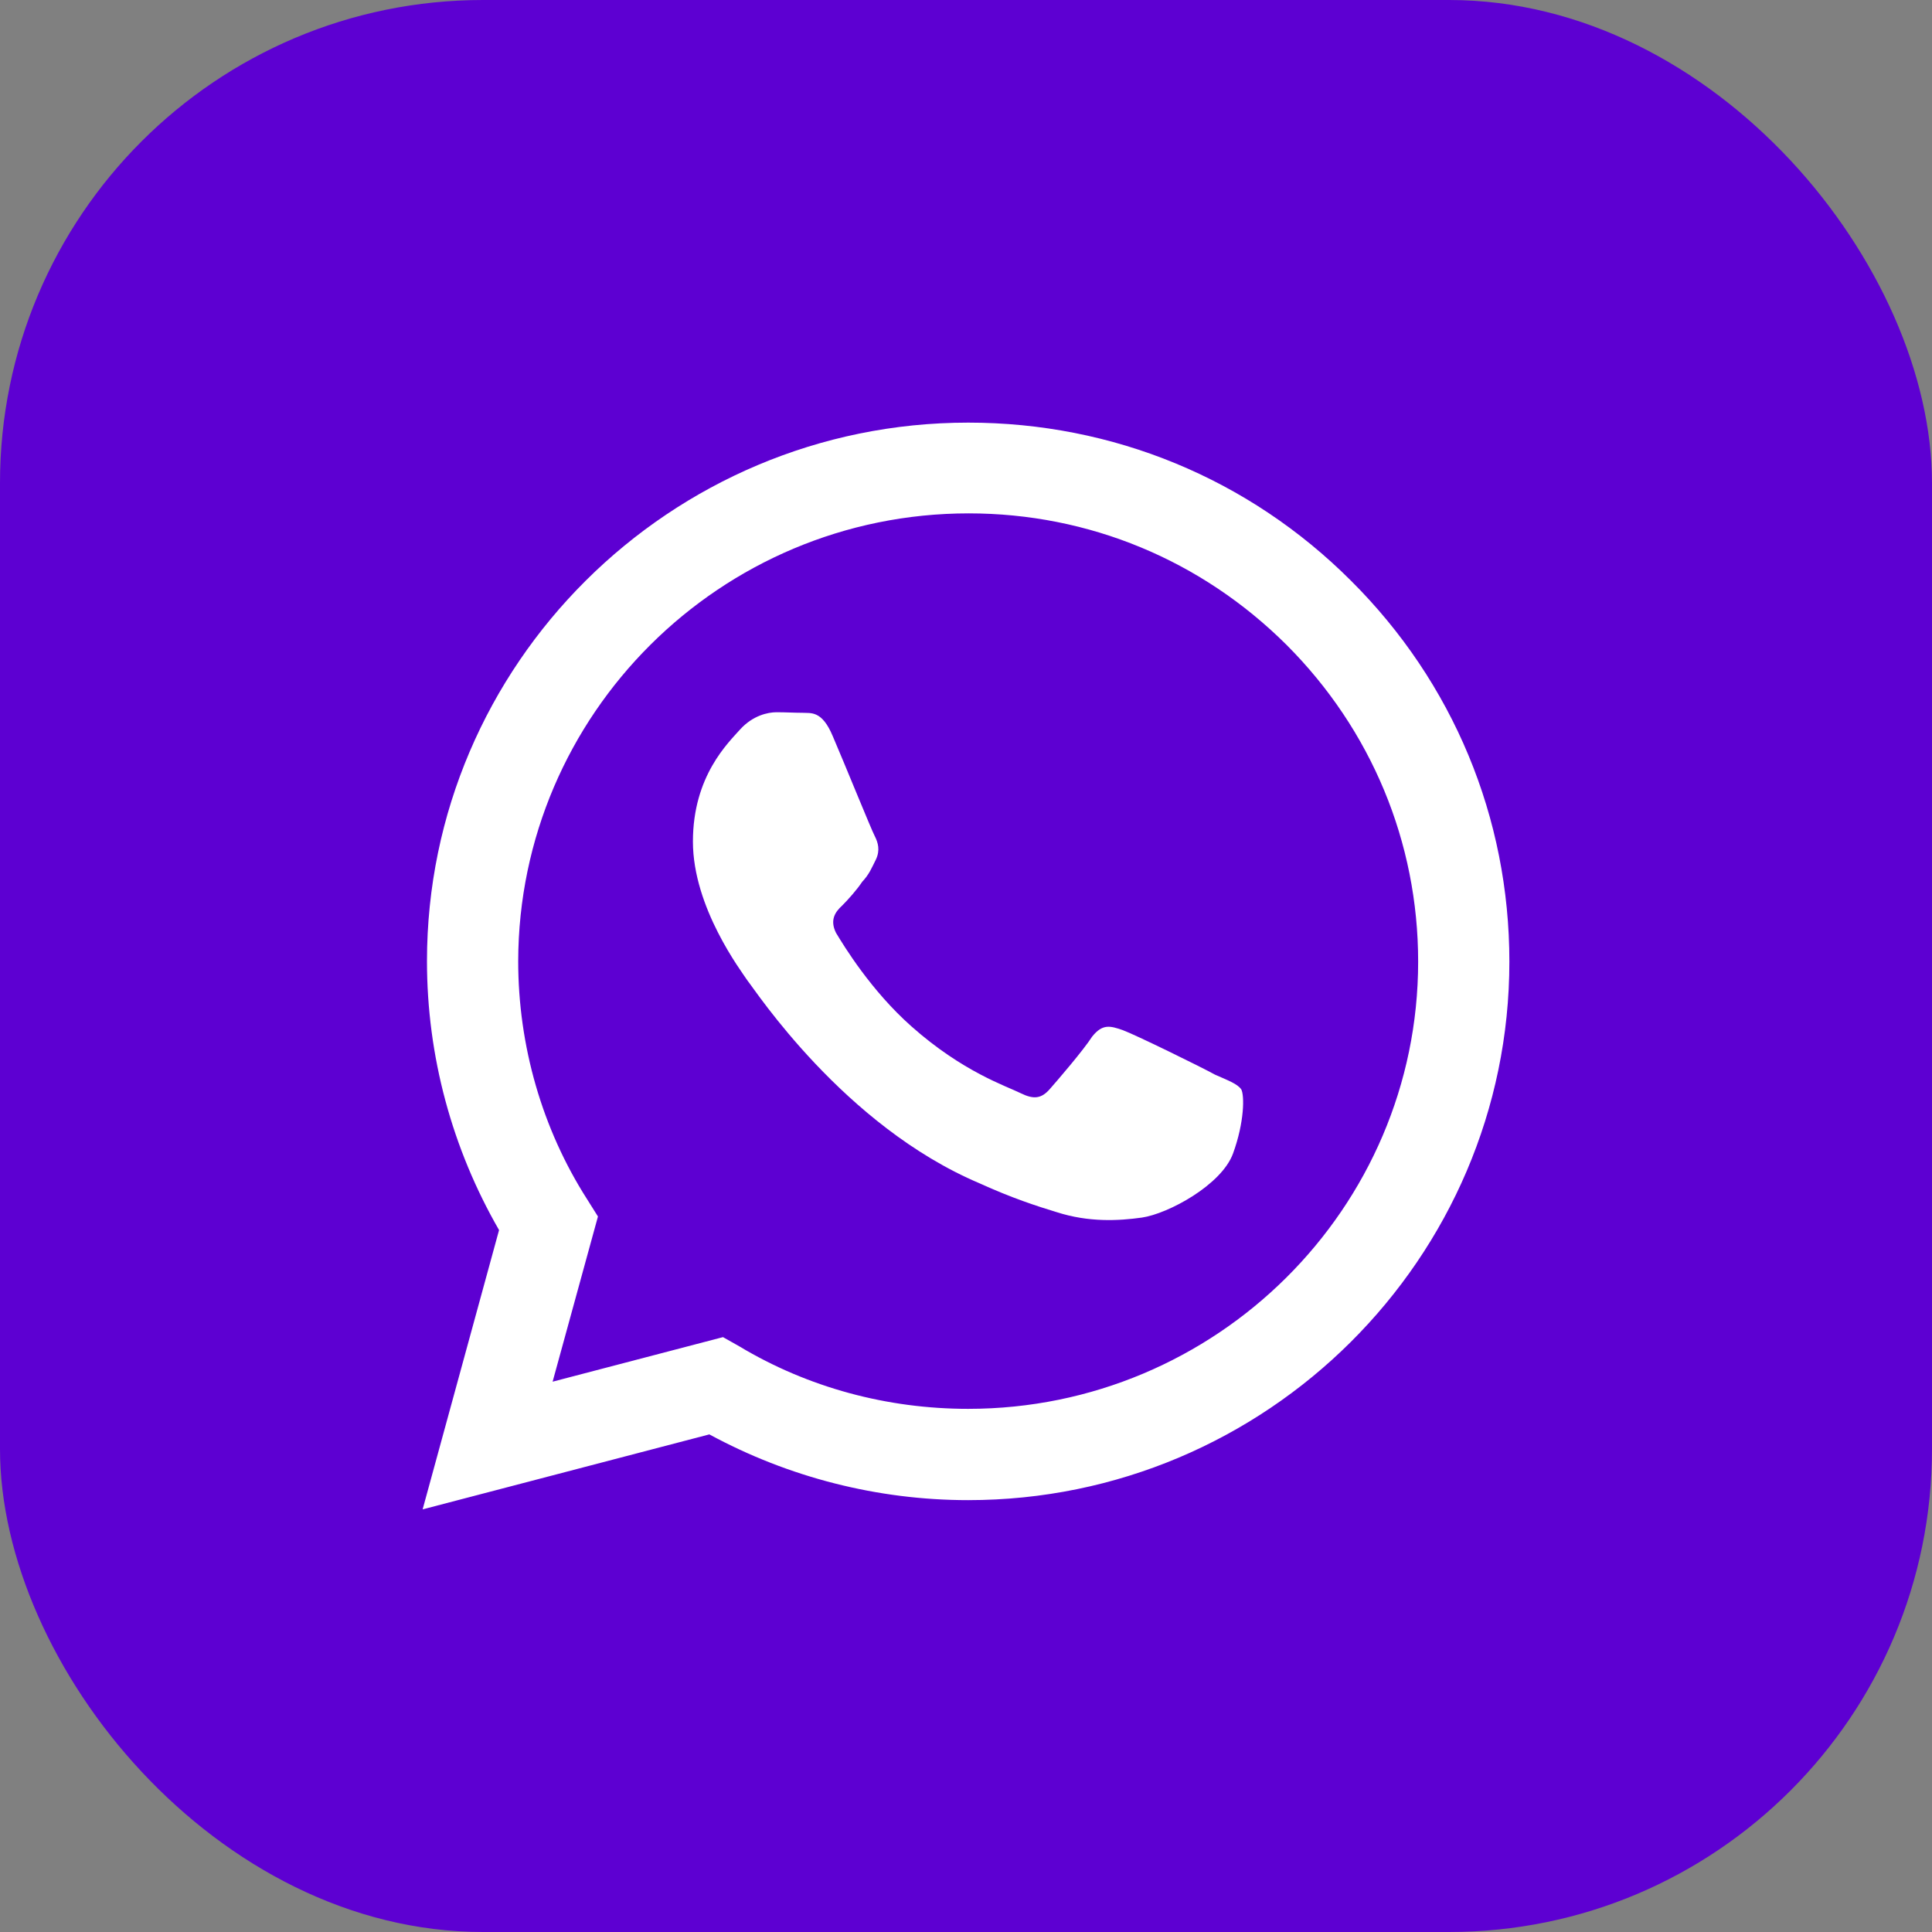 <?xml version="1.0" encoding="UTF-8"?> <svg xmlns="http://www.w3.org/2000/svg" width="32" height="32" viewBox="0 0 32 32" fill="none"><rect x="0" y="0" width="32" height="32" fill="#808080" stroke="none"/><rect width="32" height="32" rx="8" fill="#5D00D2"></rect><path d="M16.036 7C11.098 7 7.072 11.005 7.072 15.919C7.072 17.494 7.488 19.024 8.266 20.374L7 25L11.749 23.758C13.06 24.469 14.535 24.847 16.036 24.847C20.975 24.847 25 20.842 25 15.928C25 13.543 24.068 11.302 22.377 9.619C20.685 7.927 18.433 7 16.036 7ZM16.045 8.503C18.035 8.503 19.898 9.277 21.309 10.681C22.712 12.085 23.489 13.948 23.489 15.928C23.489 20.014 20.143 23.335 16.036 23.335C14.697 23.335 13.386 22.984 12.246 22.3L11.975 22.147L9.153 22.885L9.904 20.149L9.723 19.861C8.981 18.7 8.583 17.323 8.583 15.919C8.592 11.833 11.93 8.503 16.045 8.503ZM12.861 11.797C12.717 11.797 12.472 11.851 12.264 12.076C12.065 12.301 11.477 12.85 11.477 13.939C11.477 15.037 12.282 16.09 12.382 16.243C12.508 16.396 13.974 18.646 16.226 19.6C16.76 19.843 17.176 19.978 17.502 20.077C18.035 20.248 18.524 20.221 18.913 20.167C19.347 20.104 20.233 19.627 20.423 19.105C20.613 18.583 20.613 18.142 20.559 18.043C20.495 17.953 20.351 17.899 20.125 17.8C19.898 17.674 18.795 17.134 18.596 17.062C18.388 16.99 18.261 16.954 18.089 17.17C17.945 17.395 17.511 17.899 17.384 18.043C17.248 18.196 17.122 18.214 16.904 18.106C16.669 17.989 15.946 17.755 15.095 16.999C14.426 16.405 13.983 15.676 13.847 15.451C13.739 15.235 13.838 15.1 13.947 15.001C14.046 14.902 14.191 14.74 14.281 14.605C14.399 14.479 14.435 14.38 14.508 14.236C14.58 14.083 14.544 13.957 14.489 13.849C14.435 13.75 13.983 12.634 13.793 12.193C13.612 11.761 13.431 11.815 13.286 11.806C13.16 11.806 13.015 11.797 12.861 11.797Z" fill="white"></path></svg> 